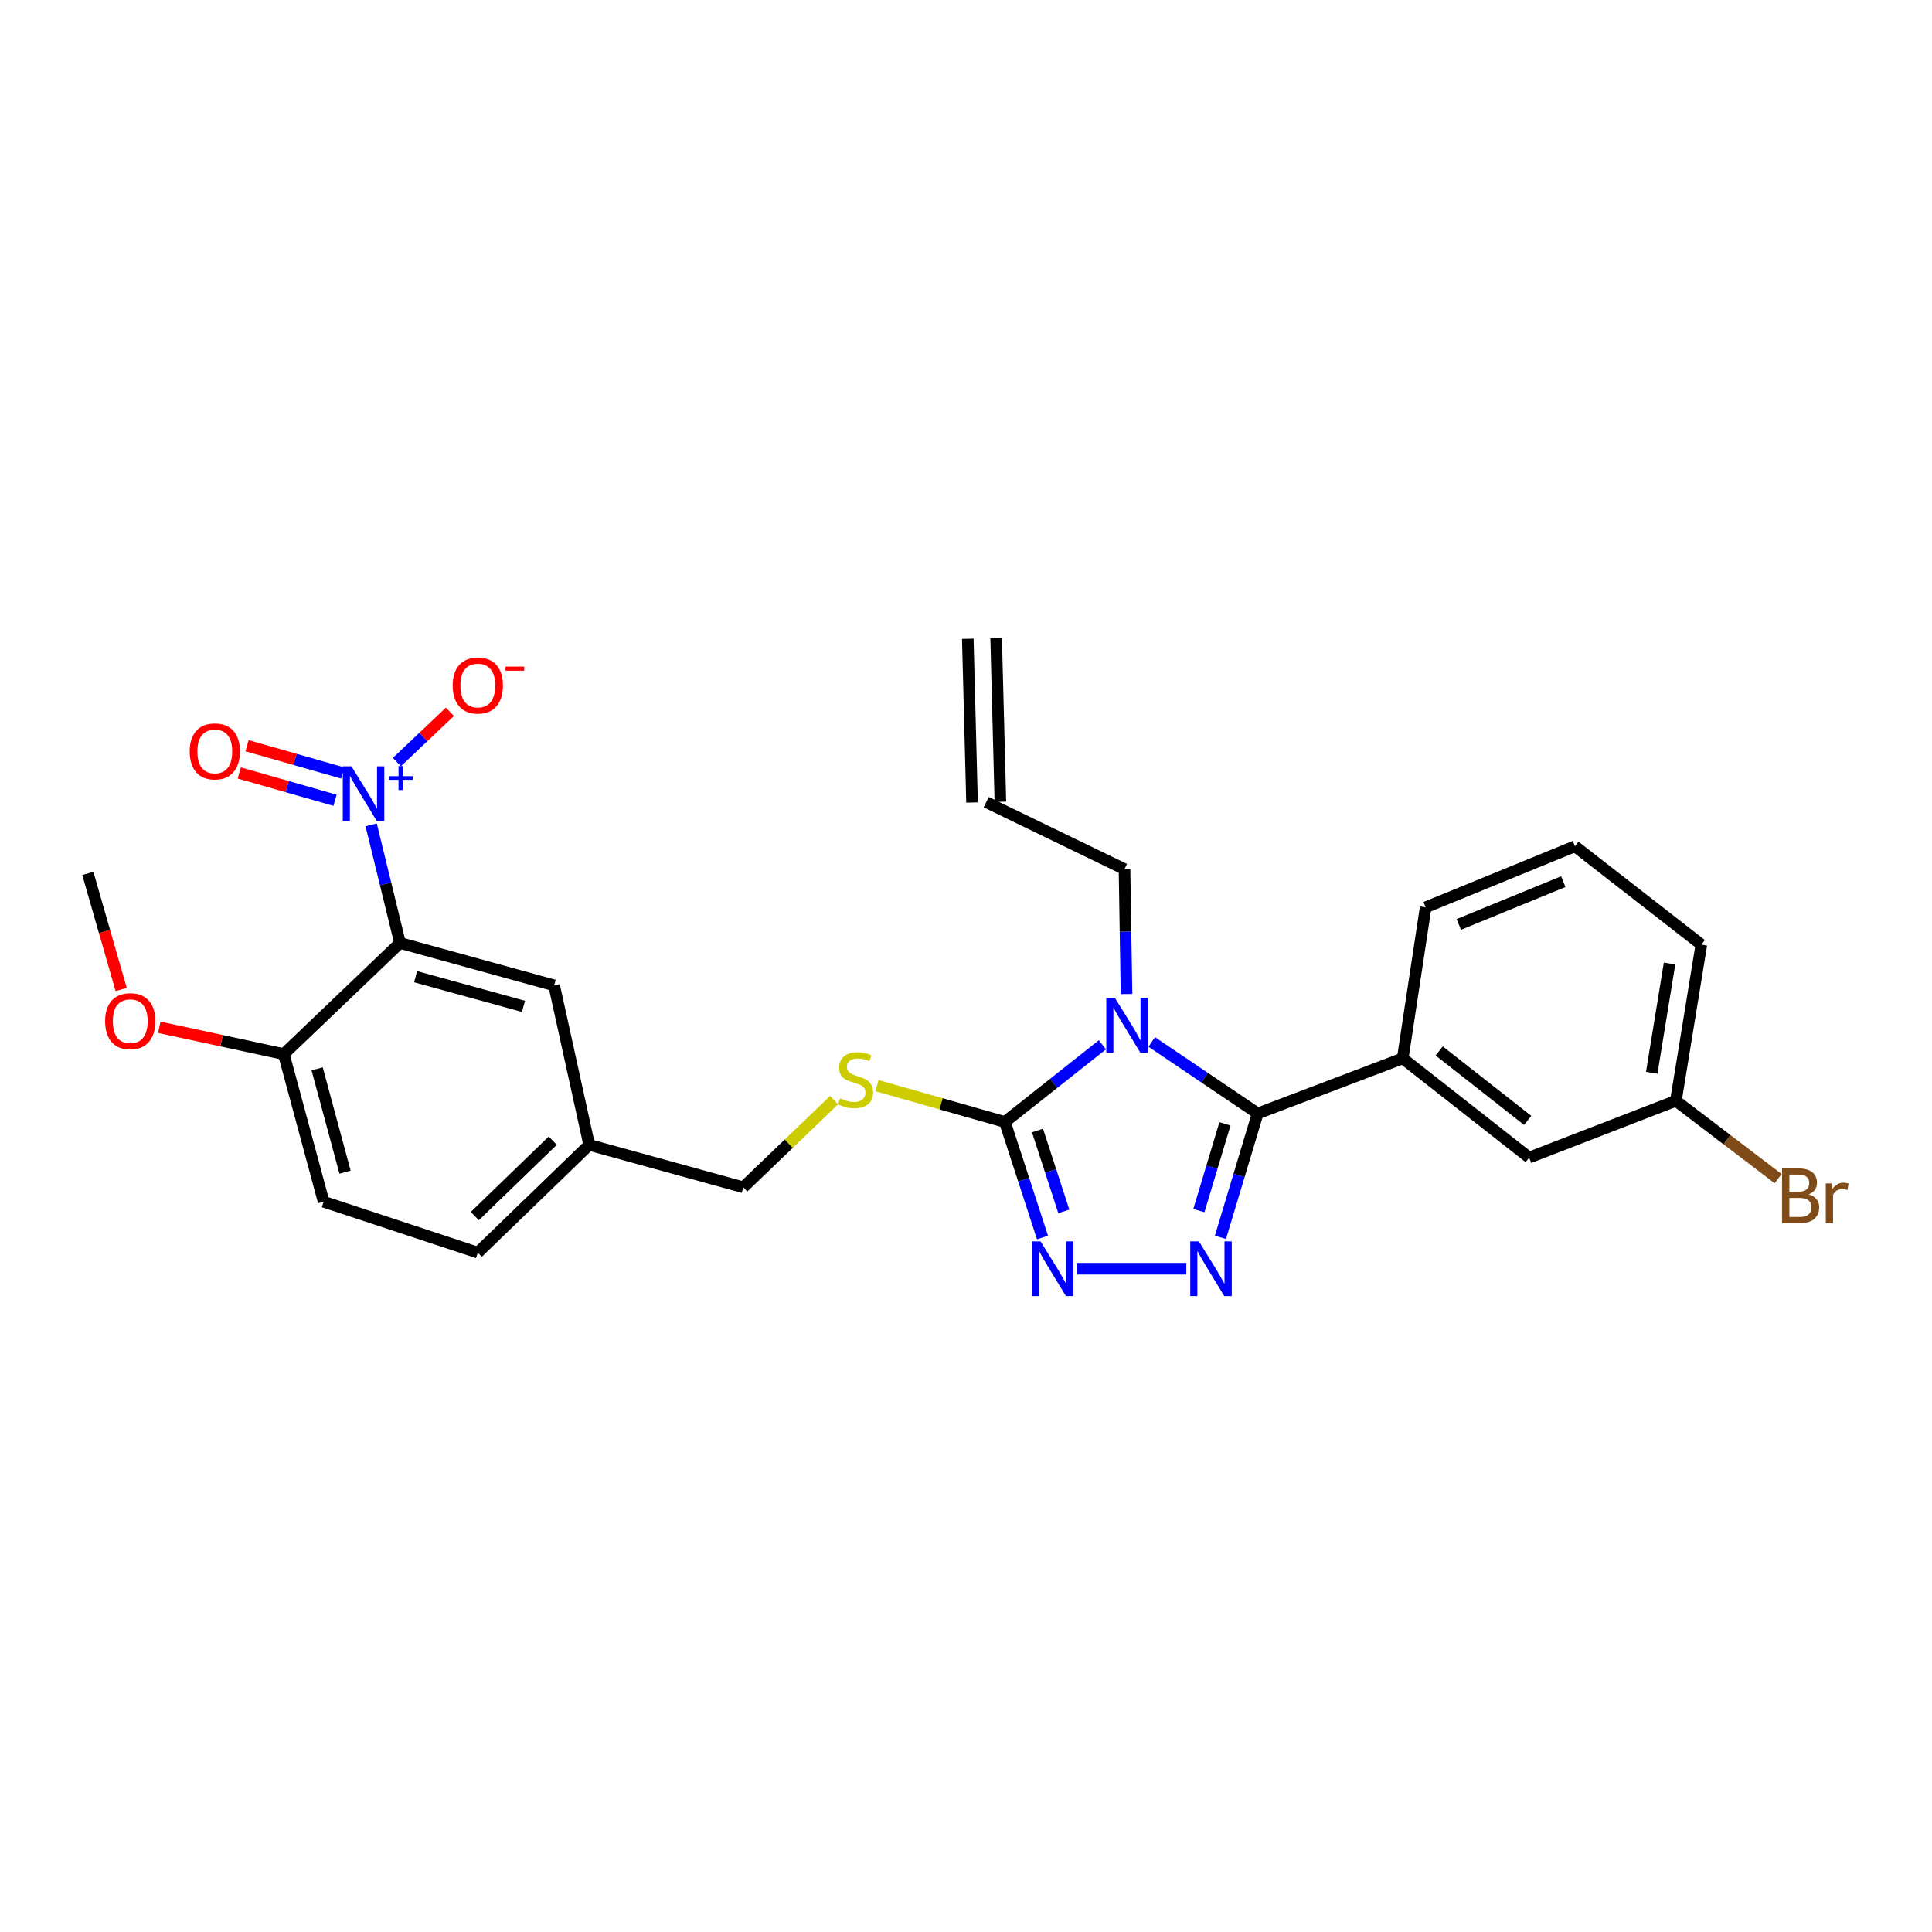 <?xml version='1.0' encoding='iso-8859-1'?>
<svg version='1.1' baseProfile='full'
              xmlns='http://www.w3.org/2000/svg'
                      xmlns:rdkit='http://www.rdkit.org/xml'
                      xmlns:xlink='http://www.w3.org/1999/xlink'
                  xml:space='preserve'
width='1000px' height='1000px' viewBox='0 0 1000 1000'>
<!-- END OF HEADER -->
<rect style='opacity:1.0;fill:#FFFFFF;stroke:none' width='1000' height='1000' x='0' y='0'> </rect>
<path class='bond-0' d='M 596.129,539.308 L 623.553,557.822' style='fill:none;fill-rule:evenodd;stroke:#0000FF;stroke-width:6px;stroke-linecap:butt;stroke-linejoin:miter;stroke-opacity:1' />
<path class='bond-0' d='M 623.553,557.822 L 650.978,576.337' style='fill:none;fill-rule:evenodd;stroke:#000000;stroke-width:6px;stroke-linecap:butt;stroke-linejoin:miter;stroke-opacity:1' />
<path class='bond-2' d='M 570.593,540.777 L 545.362,560.75' style='fill:none;fill-rule:evenodd;stroke:#0000FF;stroke-width:6px;stroke-linecap:butt;stroke-linejoin:miter;stroke-opacity:1' />
<path class='bond-2' d='M 545.362,560.75 L 520.13,580.723' style='fill:none;fill-rule:evenodd;stroke:#000000;stroke-width:6px;stroke-linecap:butt;stroke-linejoin:miter;stroke-opacity:1' />
<path class='bond-13' d='M 583.086,514.5 L 582.561,482.188' style='fill:none;fill-rule:evenodd;stroke:#0000FF;stroke-width:6px;stroke-linecap:butt;stroke-linejoin:miter;stroke-opacity:1' />
<path class='bond-13' d='M 582.561,482.188 L 582.036,449.876' style='fill:none;fill-rule:evenodd;stroke:#000000;stroke-width:6px;stroke-linecap:butt;stroke-linejoin:miter;stroke-opacity:1' />
<path class='bond-1' d='M 650.978,576.337 L 641.34,608.386' style='fill:none;fill-rule:evenodd;stroke:#000000;stroke-width:6px;stroke-linecap:butt;stroke-linejoin:miter;stroke-opacity:1' />
<path class='bond-1' d='M 641.34,608.386 L 631.702,640.435' style='fill:none;fill-rule:evenodd;stroke:#0000FF;stroke-width:6px;stroke-linecap:butt;stroke-linejoin:miter;stroke-opacity:1' />
<path class='bond-1' d='M 634.033,581.725 L 627.286,604.159' style='fill:none;fill-rule:evenodd;stroke:#000000;stroke-width:6px;stroke-linecap:butt;stroke-linejoin:miter;stroke-opacity:1' />
<path class='bond-1' d='M 627.286,604.159 L 620.539,626.594' style='fill:none;fill-rule:evenodd;stroke:#0000FF;stroke-width:6px;stroke-linecap:butt;stroke-linejoin:miter;stroke-opacity:1' />
<path class='bond-6' d='M 650.978,576.337 L 726.051,547.801' style='fill:none;fill-rule:evenodd;stroke:#000000;stroke-width:6px;stroke-linecap:butt;stroke-linejoin:miter;stroke-opacity:1' />
<path class='bond-27' d='M 614.023,656.693 L 557.32,656.693' style='fill:none;fill-rule:evenodd;stroke:#0000FF;stroke-width:6px;stroke-linecap:butt;stroke-linejoin:miter;stroke-opacity:1' />
<path class='bond-4' d='M 520.13,580.723 L 529.862,610.629' style='fill:none;fill-rule:evenodd;stroke:#000000;stroke-width:6px;stroke-linecap:butt;stroke-linejoin:miter;stroke-opacity:1' />
<path class='bond-4' d='M 529.862,610.629 L 539.593,640.535' style='fill:none;fill-rule:evenodd;stroke:#0000FF;stroke-width:6px;stroke-linecap:butt;stroke-linejoin:miter;stroke-opacity:1' />
<path class='bond-4' d='M 537.005,585.154 L 543.817,606.088' style='fill:none;fill-rule:evenodd;stroke:#000000;stroke-width:6px;stroke-linecap:butt;stroke-linejoin:miter;stroke-opacity:1' />
<path class='bond-4' d='M 543.817,606.088 L 550.629,627.023' style='fill:none;fill-rule:evenodd;stroke:#0000FF;stroke-width:6px;stroke-linecap:butt;stroke-linejoin:miter;stroke-opacity:1' />
<path class='bond-7' d='M 520.13,580.723 L 487.025,571.32' style='fill:none;fill-rule:evenodd;stroke:#000000;stroke-width:6px;stroke-linecap:butt;stroke-linejoin:miter;stroke-opacity:1' />
<path class='bond-7' d='M 487.025,571.32 L 453.921,561.917' style='fill:none;fill-rule:evenodd;stroke:#CCCC00;stroke-width:6px;stroke-linecap:butt;stroke-linejoin:miter;stroke-opacity:1' />
<path class='bond-3' d='M 192.11,426.947 L 199.579,457.514' style='fill:none;fill-rule:evenodd;stroke:#0000FF;stroke-width:6px;stroke-linecap:butt;stroke-linejoin:miter;stroke-opacity:1' />
<path class='bond-3' d='M 199.579,457.514 L 207.047,488.081' style='fill:none;fill-rule:evenodd;stroke:#000000;stroke-width:6px;stroke-linecap:butt;stroke-linejoin:miter;stroke-opacity:1' />
<path class='bond-9' d='M 205.412,394.452 L 219.142,381.44' style='fill:none;fill-rule:evenodd;stroke:#0000FF;stroke-width:6px;stroke-linecap:butt;stroke-linejoin:miter;stroke-opacity:1' />
<path class='bond-9' d='M 219.142,381.44 L 232.871,368.427' style='fill:none;fill-rule:evenodd;stroke:#FF0000;stroke-width:6px;stroke-linecap:butt;stroke-linejoin:miter;stroke-opacity:1' />
<path class='bond-11' d='M 177.436,400.108 L 152.651,393.039' style='fill:none;fill-rule:evenodd;stroke:#0000FF;stroke-width:6px;stroke-linecap:butt;stroke-linejoin:miter;stroke-opacity:1' />
<path class='bond-11' d='M 152.651,393.039 L 127.867,385.97' style='fill:none;fill-rule:evenodd;stroke:#FF0000;stroke-width:6px;stroke-linecap:butt;stroke-linejoin:miter;stroke-opacity:1' />
<path class='bond-11' d='M 173.411,414.221 L 148.626,407.152' style='fill:none;fill-rule:evenodd;stroke:#0000FF;stroke-width:6px;stroke-linecap:butt;stroke-linejoin:miter;stroke-opacity:1' />
<path class='bond-11' d='M 148.626,407.152 L 123.841,400.083' style='fill:none;fill-rule:evenodd;stroke:#FF0000;stroke-width:6px;stroke-linecap:butt;stroke-linejoin:miter;stroke-opacity:1' />
<path class='bond-5' d='M 207.047,488.081 L 286.816,510.037' style='fill:none;fill-rule:evenodd;stroke:#000000;stroke-width:6px;stroke-linecap:butt;stroke-linejoin:miter;stroke-opacity:1' />
<path class='bond-5' d='M 215.118,505.523 L 270.956,520.892' style='fill:none;fill-rule:evenodd;stroke:#000000;stroke-width:6px;stroke-linecap:butt;stroke-linejoin:miter;stroke-opacity:1' />
<path class='bond-29' d='M 207.047,488.081 L 146.894,545.6' style='fill:none;fill-rule:evenodd;stroke:#000000;stroke-width:6px;stroke-linecap:butt;stroke-linejoin:miter;stroke-opacity:1' />
<path class='bond-12' d='M 726.051,547.801 L 791.478,599.165' style='fill:none;fill-rule:evenodd;stroke:#000000;stroke-width:6px;stroke-linecap:butt;stroke-linejoin:miter;stroke-opacity:1' />
<path class='bond-12' d='M 744.927,543.963 L 790.726,579.917' style='fill:none;fill-rule:evenodd;stroke:#000000;stroke-width:6px;stroke-linecap:butt;stroke-linejoin:miter;stroke-opacity:1' />
<path class='bond-23' d='M 726.051,547.801 L 737.913,469.647' style='fill:none;fill-rule:evenodd;stroke:#000000;stroke-width:6px;stroke-linecap:butt;stroke-linejoin:miter;stroke-opacity:1' />
<path class='bond-18' d='M 431.738,569.417 L 408.236,591.979' style='fill:none;fill-rule:evenodd;stroke:#CCCC00;stroke-width:6px;stroke-linecap:butt;stroke-linejoin:miter;stroke-opacity:1' />
<path class='bond-18' d='M 408.236,591.979 L 384.733,614.542' style='fill:none;fill-rule:evenodd;stroke:#000000;stroke-width:6px;stroke-linecap:butt;stroke-linejoin:miter;stroke-opacity:1' />
<path class='bond-8' d='M 146.894,545.6 L 167.521,622.002' style='fill:none;fill-rule:evenodd;stroke:#000000;stroke-width:6px;stroke-linecap:butt;stroke-linejoin:miter;stroke-opacity:1' />
<path class='bond-8' d='M 164.156,553.235 L 178.595,606.716' style='fill:none;fill-rule:evenodd;stroke:#000000;stroke-width:6px;stroke-linecap:butt;stroke-linejoin:miter;stroke-opacity:1' />
<path class='bond-22' d='M 146.894,545.6 L 114.669,538.658' style='fill:none;fill-rule:evenodd;stroke:#000000;stroke-width:6px;stroke-linecap:butt;stroke-linejoin:miter;stroke-opacity:1' />
<path class='bond-22' d='M 114.669,538.658 L 82.443,531.717' style='fill:none;fill-rule:evenodd;stroke:#FF0000;stroke-width:6px;stroke-linecap:butt;stroke-linejoin:miter;stroke-opacity:1' />
<path class='bond-10' d='M 286.816,510.037 L 304.965,592.586' style='fill:none;fill-rule:evenodd;stroke:#000000;stroke-width:6px;stroke-linecap:butt;stroke-linejoin:miter;stroke-opacity:1' />
<path class='bond-19' d='M 791.478,599.165 L 867.44,569.757' style='fill:none;fill-rule:evenodd;stroke:#000000;stroke-width:6px;stroke-linecap:butt;stroke-linejoin:miter;stroke-opacity:1' />
<path class='bond-14' d='M 582.036,449.876 L 510.461,415.193' style='fill:none;fill-rule:evenodd;stroke:#000000;stroke-width:6px;stroke-linecap:butt;stroke-linejoin:miter;stroke-opacity:1' />
<path class='bond-16' d='M 517.796,415.003 L 515.603,330.252' style='fill:none;fill-rule:evenodd;stroke:#000000;stroke-width:6px;stroke-linecap:butt;stroke-linejoin:miter;stroke-opacity:1' />
<path class='bond-16' d='M 503.126,415.383 L 500.932,330.632' style='fill:none;fill-rule:evenodd;stroke:#000000;stroke-width:6px;stroke-linecap:butt;stroke-linejoin:miter;stroke-opacity:1' />
<path class='bond-15' d='M 167.521,622.002 L 247.315,648.352' style='fill:none;fill-rule:evenodd;stroke:#000000;stroke-width:6px;stroke-linecap:butt;stroke-linejoin:miter;stroke-opacity:1' />
<path class='bond-17' d='M 304.965,592.586 L 384.733,614.542' style='fill:none;fill-rule:evenodd;stroke:#000000;stroke-width:6px;stroke-linecap:butt;stroke-linejoin:miter;stroke-opacity:1' />
<path class='bond-20' d='M 304.965,592.586 L 247.315,648.352' style='fill:none;fill-rule:evenodd;stroke:#000000;stroke-width:6px;stroke-linecap:butt;stroke-linejoin:miter;stroke-opacity:1' />
<path class='bond-20' d='M 286.114,590.403 L 245.759,629.439' style='fill:none;fill-rule:evenodd;stroke:#000000;stroke-width:6px;stroke-linecap:butt;stroke-linejoin:miter;stroke-opacity:1' />
<path class='bond-21' d='M 867.44,569.757 L 893.893,589.906' style='fill:none;fill-rule:evenodd;stroke:#000000;stroke-width:6px;stroke-linecap:butt;stroke-linejoin:miter;stroke-opacity:1' />
<path class='bond-21' d='M 893.893,589.906 L 920.347,610.055' style='fill:none;fill-rule:evenodd;stroke:#7F4C19;stroke-width:6px;stroke-linecap:butt;stroke-linejoin:miter;stroke-opacity:1' />
<path class='bond-28' d='M 867.44,569.757 L 880.615,488.953' style='fill:none;fill-rule:evenodd;stroke:#000000;stroke-width:6px;stroke-linecap:butt;stroke-linejoin:miter;stroke-opacity:1' />
<path class='bond-28' d='M 854.932,555.275 L 864.155,498.712' style='fill:none;fill-rule:evenodd;stroke:#000000;stroke-width:6px;stroke-linecap:butt;stroke-linejoin:miter;stroke-opacity:1' />
<path class='bond-26' d='M 62.724,512.171 L 54.089,482.124' style='fill:none;fill-rule:evenodd;stroke:#FF0000;stroke-width:6px;stroke-linecap:butt;stroke-linejoin:miter;stroke-opacity:1' />
<path class='bond-26' d='M 54.089,482.124 L 45.455,452.077' style='fill:none;fill-rule:evenodd;stroke:#000000;stroke-width:6px;stroke-linecap:butt;stroke-linejoin:miter;stroke-opacity:1' />
<path class='bond-24' d='M 737.913,469.647 L 815.187,438.021' style='fill:none;fill-rule:evenodd;stroke:#000000;stroke-width:6px;stroke-linecap:butt;stroke-linejoin:miter;stroke-opacity:1' />
<path class='bond-24' d='M 755.063,478.485 L 809.155,456.347' style='fill:none;fill-rule:evenodd;stroke:#000000;stroke-width:6px;stroke-linecap:butt;stroke-linejoin:miter;stroke-opacity:1' />
<path class='bond-25' d='M 815.187,438.021 L 880.615,488.953' style='fill:none;fill-rule:evenodd;stroke:#000000;stroke-width:6px;stroke-linecap:butt;stroke-linejoin:miter;stroke-opacity:1' />
<path  class='atom-0' d='M 577.089 516.52
L 586.369 531.52
Q 587.289 533, 588.769 535.68
Q 590.249 538.36, 590.329 538.52
L 590.329 516.52
L 594.089 516.52
L 594.089 544.84
L 590.209 544.84
L 580.249 528.44
Q 579.089 526.52, 577.849 524.32
Q 576.649 522.12, 576.289 521.44
L 576.289 544.84
L 572.609 544.84
L 572.609 516.52
L 577.089 516.52
' fill='#0000FF'/>
<path  class='atom-2' d='M 620.552 642.533
L 629.832 657.533
Q 630.752 659.013, 632.232 661.693
Q 633.712 664.373, 633.792 664.533
L 633.792 642.533
L 637.552 642.533
L 637.552 670.853
L 633.672 670.853
L 623.712 654.453
Q 622.552 652.533, 621.312 650.333
Q 620.112 648.133, 619.752 647.453
L 619.752 670.853
L 616.072 670.853
L 616.072 642.533
L 620.552 642.533
' fill='#0000FF'/>
<path  class='atom-4' d='M 181.905 396.638
L 191.185 411.638
Q 192.105 413.118, 193.585 415.798
Q 195.065 418.478, 195.145 418.638
L 195.145 396.638
L 198.905 396.638
L 198.905 424.958
L 195.025 424.958
L 185.065 408.558
Q 183.905 406.638, 182.665 404.438
Q 181.465 402.238, 181.105 401.558
L 181.105 424.958
L 177.425 424.958
L 177.425 396.638
L 181.905 396.638
' fill='#0000FF'/>
<path  class='atom-4' d='M 201.281 401.743
L 206.27 401.743
L 206.27 396.489
L 208.488 396.489
L 208.488 401.743
L 213.609 401.743
L 213.609 403.644
L 208.488 403.644
L 208.488 408.924
L 206.27 408.924
L 206.27 403.644
L 201.281 403.644
L 201.281 401.743
' fill='#0000FF'/>
<path  class='atom-5' d='M 538.59 642.533
L 547.87 657.533
Q 548.79 659.013, 550.27 661.693
Q 551.75 664.373, 551.83 664.533
L 551.83 642.533
L 555.59 642.533
L 555.59 670.853
L 551.71 670.853
L 541.75 654.453
Q 540.59 652.533, 539.35 650.333
Q 538.15 648.133, 537.79 647.453
L 537.79 670.853
L 534.11 670.853
L 534.11 642.533
L 538.59 642.533
' fill='#0000FF'/>
<path  class='atom-8' d='M 434.832 568.487
Q 435.152 568.607, 436.472 569.167
Q 437.792 569.727, 439.232 570.087
Q 440.712 570.407, 442.152 570.407
Q 444.832 570.407, 446.392 569.127
Q 447.952 567.807, 447.952 565.527
Q 447.952 563.967, 447.152 563.007
Q 446.392 562.047, 445.192 561.527
Q 443.992 561.007, 441.992 560.407
Q 439.472 559.647, 437.952 558.927
Q 436.472 558.207, 435.392 556.687
Q 434.352 555.167, 434.352 552.607
Q 434.352 549.047, 436.752 546.847
Q 439.192 544.647, 443.992 544.647
Q 447.272 544.647, 450.992 546.207
L 450.072 549.287
Q 446.672 547.887, 444.112 547.887
Q 441.352 547.887, 439.832 549.047
Q 438.312 550.167, 438.352 552.127
Q 438.352 553.647, 439.112 554.567
Q 439.912 555.487, 441.032 556.007
Q 442.192 556.527, 444.112 557.127
Q 446.672 557.927, 448.192 558.727
Q 449.712 559.527, 450.792 561.167
Q 451.912 562.767, 451.912 565.527
Q 451.912 569.447, 449.272 571.567
Q 446.672 573.647, 442.312 573.647
Q 439.792 573.647, 437.872 573.087
Q 435.992 572.567, 433.752 571.647
L 434.832 568.487
' fill='#CCCC00'/>
<path  class='atom-10' d='M 234.315 354.818
Q 234.315 348.018, 237.675 344.218
Q 241.035 340.418, 247.315 340.418
Q 253.595 340.418, 256.955 344.218
Q 260.315 348.018, 260.315 354.818
Q 260.315 361.698, 256.915 365.618
Q 253.515 369.498, 247.315 369.498
Q 241.075 369.498, 237.675 365.618
Q 234.315 361.738, 234.315 354.818
M 247.315 366.298
Q 251.635 366.298, 253.955 363.418
Q 256.315 360.498, 256.315 354.818
Q 256.315 349.258, 253.955 346.458
Q 251.635 343.618, 247.315 343.618
Q 242.995 343.618, 240.635 346.418
Q 238.315 349.218, 238.315 354.818
Q 238.315 360.538, 240.635 363.418
Q 242.995 366.298, 247.315 366.298
' fill='#FF0000'/>
<path  class='atom-10' d='M 261.635 345.041
L 271.323 345.041
L 271.323 347.153
L 261.635 347.153
L 261.635 345.041
' fill='#FF0000'/>
<path  class='atom-12' d='M 98.184 388.922
Q 98.184 382.122, 101.544 378.322
Q 104.904 374.522, 111.184 374.522
Q 117.464 374.522, 120.824 378.322
Q 124.184 382.122, 124.184 388.922
Q 124.184 395.802, 120.784 399.722
Q 117.384 403.602, 111.184 403.602
Q 104.944 403.602, 101.544 399.722
Q 98.184 395.842, 98.184 388.922
M 111.184 400.402
Q 115.504 400.402, 117.824 397.522
Q 120.184 394.602, 120.184 388.922
Q 120.184 383.362, 117.824 380.562
Q 115.504 377.722, 111.184 377.722
Q 106.864 377.722, 104.504 380.522
Q 102.184 383.322, 102.184 388.922
Q 102.184 394.642, 104.504 397.522
Q 106.864 400.402, 111.184 400.402
' fill='#FF0000'/>
<path  class='atom-22' d='M 936.135 618.208
Q 938.855 618.968, 940.215 620.648
Q 941.615 622.288, 941.615 624.728
Q 941.615 628.648, 939.095 630.888
Q 936.615 633.088, 931.895 633.088
L 922.375 633.088
L 922.375 604.768
L 930.735 604.768
Q 935.575 604.768, 938.015 606.728
Q 940.455 608.688, 940.455 612.288
Q 940.455 616.568, 936.135 618.208
M 926.175 607.968
L 926.175 616.848
L 930.735 616.848
Q 933.535 616.848, 934.975 615.728
Q 936.455 614.568, 936.455 612.288
Q 936.455 607.968, 930.735 607.968
L 926.175 607.968
M 931.895 629.888
Q 934.655 629.888, 936.135 628.568
Q 937.615 627.248, 937.615 624.728
Q 937.615 622.408, 935.975 621.248
Q 934.375 620.048, 931.295 620.048
L 926.175 620.048
L 926.175 629.888
L 931.895 629.888
' fill='#7F4C19'/>
<path  class='atom-22' d='M 948.055 612.528
L 948.495 615.368
Q 950.655 612.168, 954.175 612.168
Q 955.295 612.168, 956.815 612.568
L 956.215 615.928
Q 954.495 615.528, 953.535 615.528
Q 951.855 615.528, 950.735 616.208
Q 949.655 616.848, 948.775 618.408
L 948.775 633.088
L 945.015 633.088
L 945.015 612.528
L 948.055 612.528
' fill='#7F4C19'/>
<path  class='atom-23' d='M 54.411 528.559
Q 54.411 521.759, 57.771 517.959
Q 61.131 514.159, 67.411 514.159
Q 73.691 514.159, 77.051 517.959
Q 80.411 521.759, 80.411 528.559
Q 80.411 535.439, 77.011 539.359
Q 73.611 543.239, 67.411 543.239
Q 61.171 543.239, 57.771 539.359
Q 54.411 535.479, 54.411 528.559
M 67.411 540.039
Q 71.731 540.039, 74.051 537.159
Q 76.411 534.239, 76.411 528.559
Q 76.411 522.999, 74.051 520.199
Q 71.731 517.359, 67.411 517.359
Q 63.091 517.359, 60.731 520.159
Q 58.411 522.959, 58.411 528.559
Q 58.411 534.279, 60.731 537.159
Q 63.091 540.039, 67.411 540.039
' fill='#FF0000'/>
</svg>
